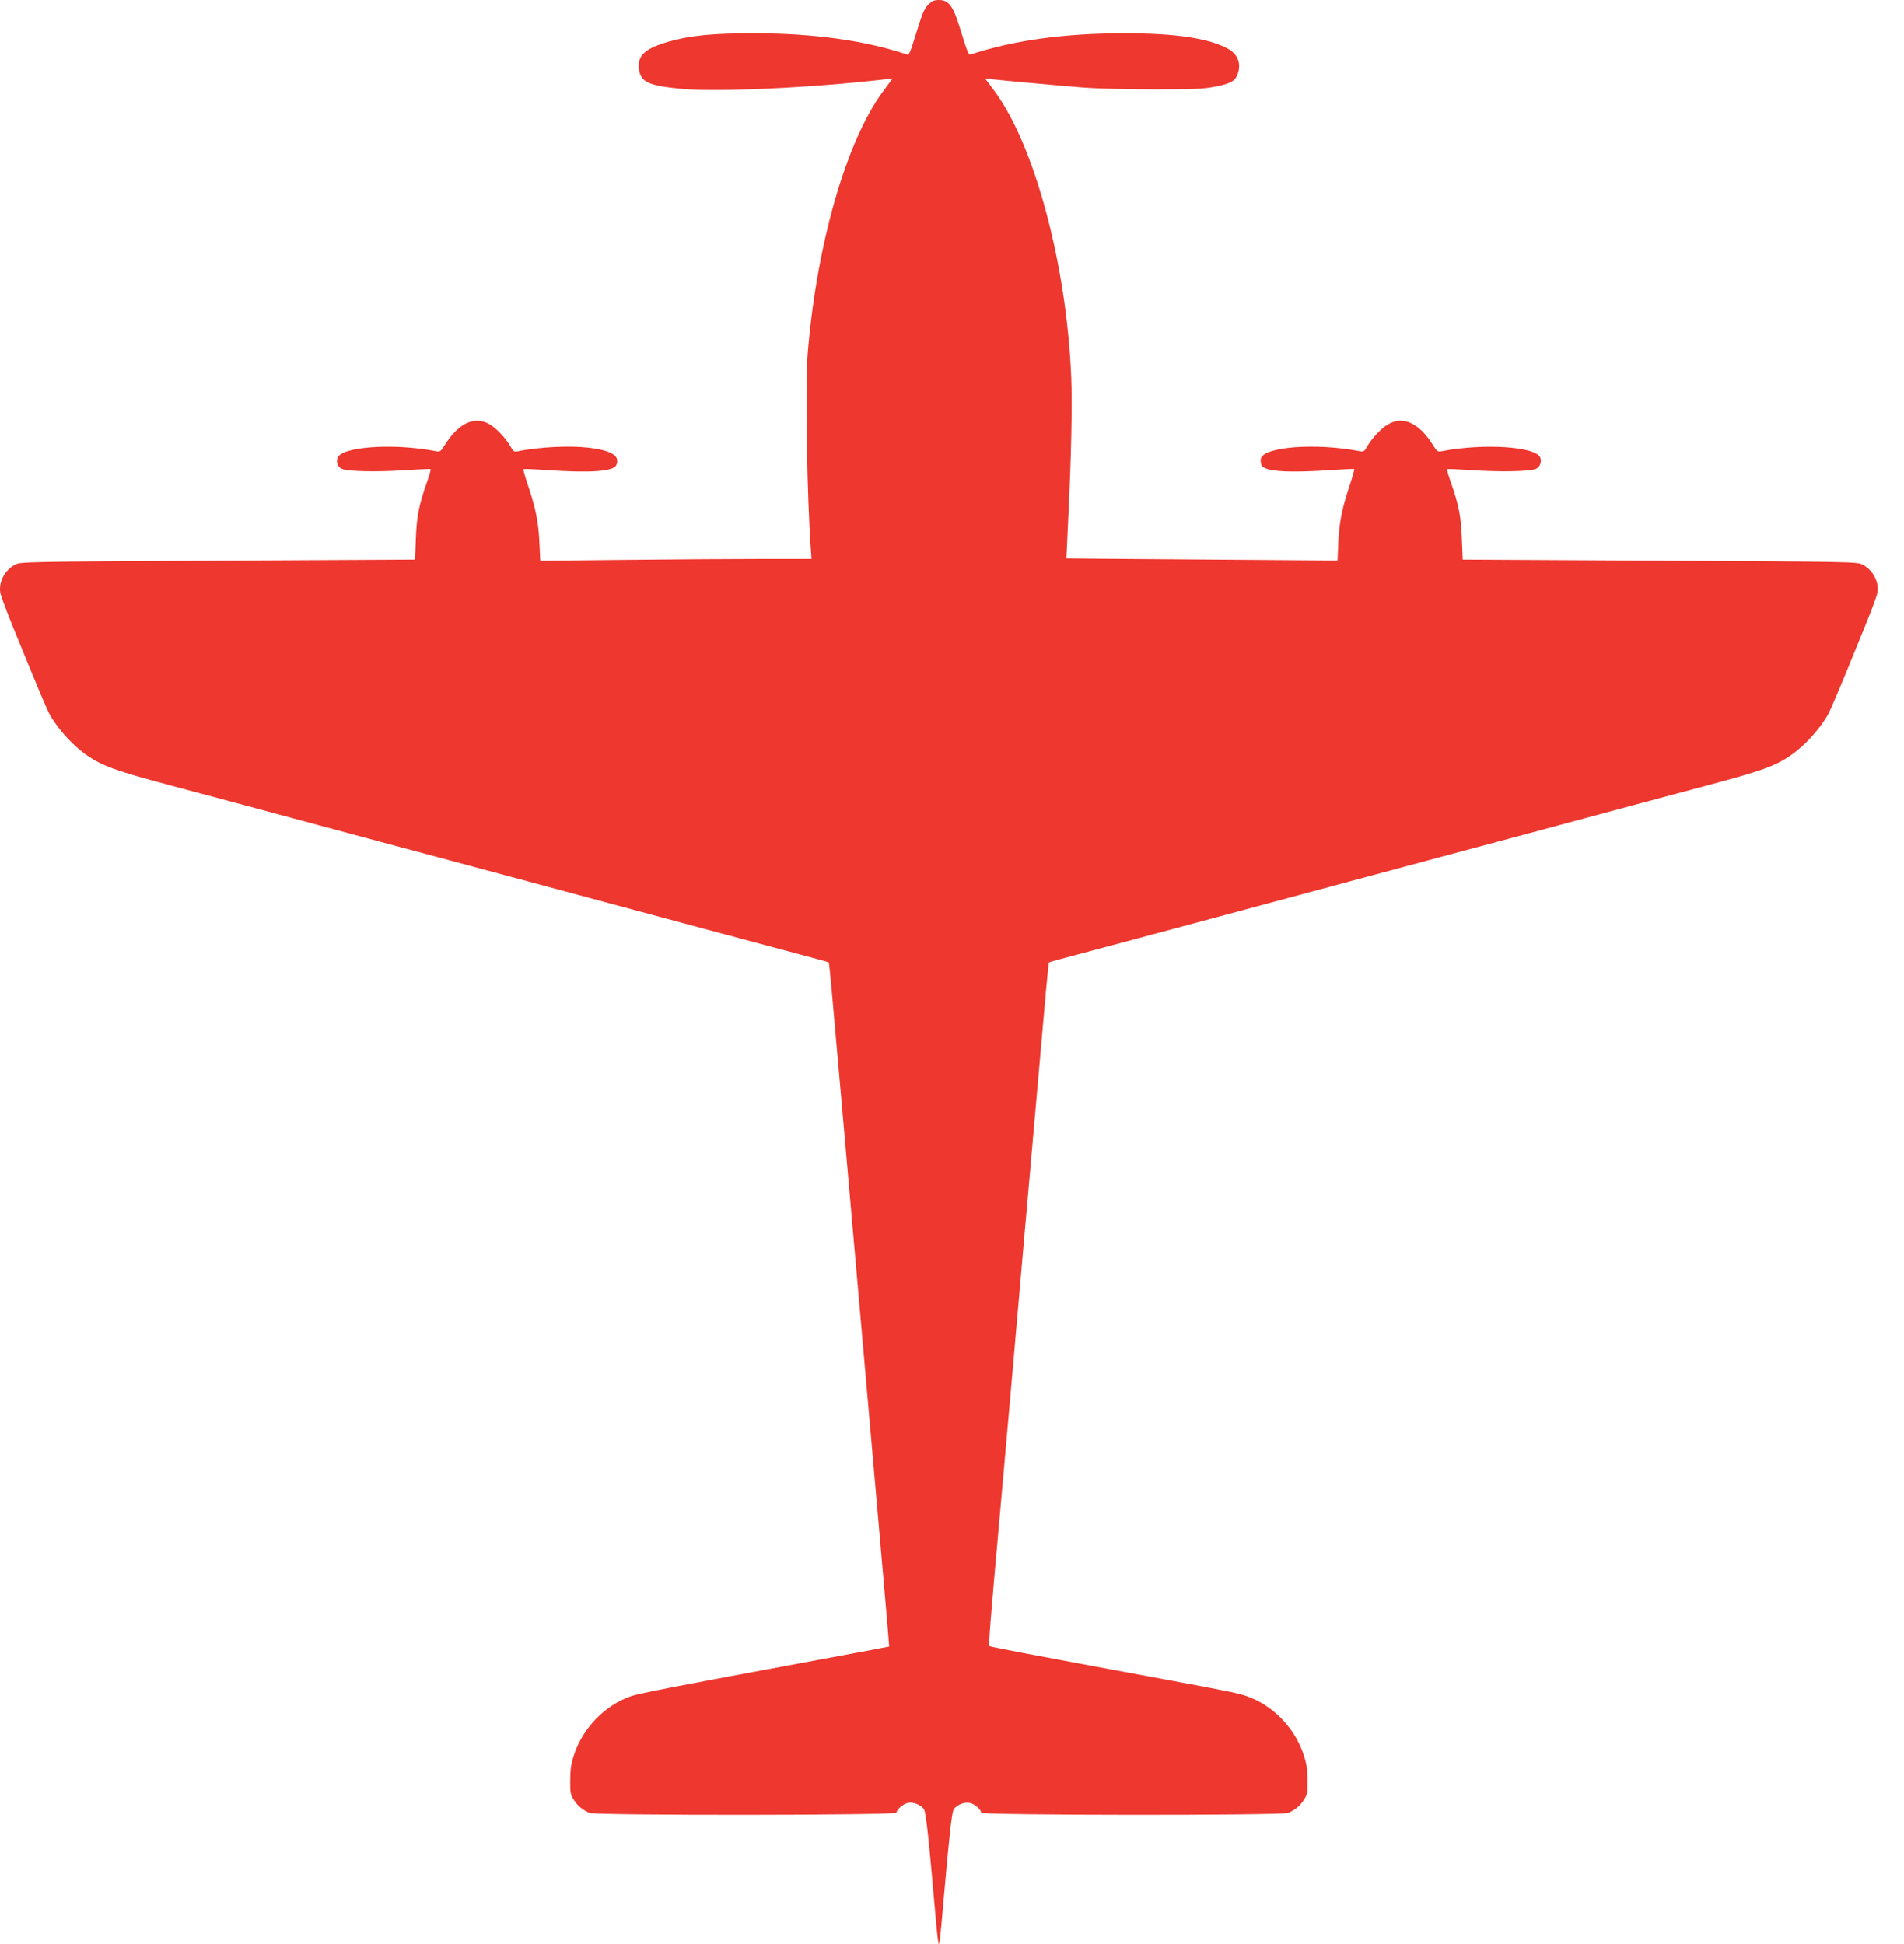 <svg width="47" height="48" viewBox="0 0 47 48" fill="none" xmlns="http://www.w3.org/2000/svg">
<path fill-rule="evenodd" clip-rule="evenodd" d="M22.914 0.115C22.821 0.208 22.771 0.32 22.654 0.697C22.456 1.337 22.445 1.364 22.379 1.342C21.342 0.997 20.081 0.822 18.616 0.821C17.595 0.82 17.028 0.876 16.495 1.031C15.917 1.198 15.727 1.376 15.772 1.708C15.815 2.025 16.005 2.114 16.815 2.192C17.69 2.277 20.023 2.169 21.848 1.958L22.034 1.936L21.805 2.245C20.892 3.477 20.162 6.011 19.938 8.724C19.874 9.495 19.922 12.361 20.02 13.634L20.033 13.799L18.846 13.799C18.193 13.799 16.686 13.809 15.497 13.822L13.336 13.845L13.316 13.413C13.293 12.894 13.227 12.561 13.043 12.014C12.966 11.787 12.911 11.594 12.921 11.584C12.931 11.574 13.187 11.584 13.489 11.605C14.562 11.681 15.141 11.641 15.212 11.486C15.317 11.255 15.098 11.119 14.509 11.051C14.049 10.998 13.302 11.037 12.785 11.141C12.69 11.161 12.672 11.149 12.604 11.027C12.489 10.823 12.257 10.576 12.09 10.478C11.716 10.259 11.317 10.444 10.975 10.994C10.88 11.146 10.862 11.159 10.767 11.141C9.707 10.933 8.399 11.027 8.327 11.316C8.296 11.436 8.343 11.539 8.446 11.579C8.605 11.641 9.315 11.655 9.979 11.61C10.329 11.587 10.622 11.574 10.631 11.583C10.639 11.592 10.6 11.73 10.544 11.891C10.342 12.463 10.287 12.743 10.265 13.295L10.245 13.816L5.378 13.842C0.652 13.868 0.508 13.871 0.379 13.937C0.121 14.068 -0.036 14.362 0.007 14.632C0.018 14.701 0.151 15.061 0.302 15.433C0.965 17.06 1.148 17.496 1.232 17.648C1.434 18.009 1.814 18.423 2.163 18.661C2.529 18.911 2.878 19.037 4.137 19.373C5.353 19.697 6.296 19.951 8.939 20.663C9.676 20.861 10.522 21.088 10.819 21.167C11.116 21.246 11.93 21.465 12.629 21.653C15.807 22.51 19.768 23.573 20.148 23.672C20.31 23.715 20.449 23.755 20.457 23.761C20.464 23.767 20.499 24.097 20.534 24.494C20.569 24.892 20.676 26.1 20.772 27.18C20.868 28.26 21.01 29.879 21.088 30.778C21.166 31.676 21.393 34.264 21.593 36.527C21.794 38.791 21.953 40.647 21.949 40.651C21.944 40.655 21.165 40.802 20.217 40.977C16.702 41.628 15.774 41.808 15.573 41.879C14.93 42.105 14.39 42.66 14.172 43.321C14.097 43.547 14.078 43.672 14.076 43.951C14.074 44.272 14.081 44.309 14.167 44.442C14.263 44.59 14.381 44.686 14.554 44.761C14.707 44.826 22.131 44.821 22.131 44.755C22.131 44.678 22.298 44.535 22.413 44.512C22.546 44.485 22.735 44.561 22.807 44.671C22.859 44.75 22.921 45.331 23.111 47.505C23.135 47.777 23.164 48 23.176 48C23.187 48 23.216 47.777 23.24 47.505C23.43 45.331 23.492 44.75 23.544 44.671C23.616 44.561 23.805 44.485 23.939 44.512C24.054 44.535 24.22 44.678 24.22 44.755C24.22 44.821 31.645 44.826 31.798 44.761C31.971 44.686 32.088 44.59 32.184 44.442C32.271 44.309 32.278 44.272 32.275 43.951C32.273 43.672 32.254 43.547 32.179 43.321C31.962 42.663 31.421 42.104 30.785 41.881C30.558 41.802 30.375 41.764 28.78 41.468C25.187 40.802 24.444 40.66 24.422 40.638C24.399 40.616 24.456 39.909 24.672 37.503C24.792 36.169 25.082 32.879 25.247 30.969C25.334 29.965 25.484 28.26 25.58 27.18C25.675 26.1 25.782 24.892 25.817 24.494C25.852 24.097 25.887 23.767 25.895 23.761C25.902 23.755 26.041 23.715 26.204 23.672C26.584 23.573 30.545 22.51 33.722 21.653C34.421 21.465 35.236 21.246 35.532 21.167C35.829 21.088 36.675 20.861 37.412 20.663C40.056 19.951 40.998 19.697 42.214 19.373C43.473 19.037 43.823 18.911 44.188 18.661C44.537 18.423 44.917 18.009 45.119 17.648C45.204 17.496 45.387 17.06 46.049 15.433C46.201 15.061 46.333 14.701 46.344 14.632C46.388 14.362 46.231 14.068 45.972 13.937C45.843 13.871 45.699 13.868 40.973 13.842L36.107 13.816L36.086 13.295C36.065 12.743 36.009 12.463 35.808 11.891C35.751 11.73 35.712 11.592 35.721 11.583C35.73 11.574 36.023 11.587 36.373 11.61C37.04 11.655 37.746 11.641 37.907 11.579C38.008 11.54 38.06 11.417 38.023 11.303C37.935 11.025 36.619 10.938 35.585 11.141C35.489 11.159 35.471 11.146 35.376 10.994C35.034 10.444 34.636 10.259 34.262 10.478C34.095 10.575 33.858 10.827 33.745 11.029C33.678 11.147 33.659 11.159 33.566 11.14C32.49 10.931 31.198 11.027 31.124 11.321C31.113 11.367 31.12 11.442 31.14 11.486C31.21 11.641 31.79 11.681 32.863 11.605C33.165 11.584 33.42 11.573 33.429 11.582C33.438 11.591 33.383 11.785 33.308 12.012C33.123 12.566 33.059 12.899 33.035 13.411L33.016 13.839L29.671 13.814C27.831 13.801 26.325 13.788 26.324 13.786C26.323 13.783 26.342 13.375 26.366 12.878C26.444 11.276 26.472 10.009 26.443 9.315C26.329 6.53 25.538 3.582 24.547 2.245L24.317 1.936L24.504 1.958C24.776 1.989 26.099 2.109 26.744 2.161C27.05 2.185 27.825 2.206 28.466 2.206C29.434 2.207 29.688 2.196 29.957 2.146C30.355 2.071 30.476 2.011 30.54 1.858C30.652 1.592 30.565 1.34 30.314 1.204C29.831 0.941 29.016 0.82 27.736 0.821C26.27 0.822 25.009 0.997 23.973 1.342C23.907 1.364 23.895 1.337 23.697 0.697C23.523 0.137 23.421 0 23.176 0C23.057 0 23.008 0.021 22.914 0.115Z" fill="#ED372F"/>
</svg>
